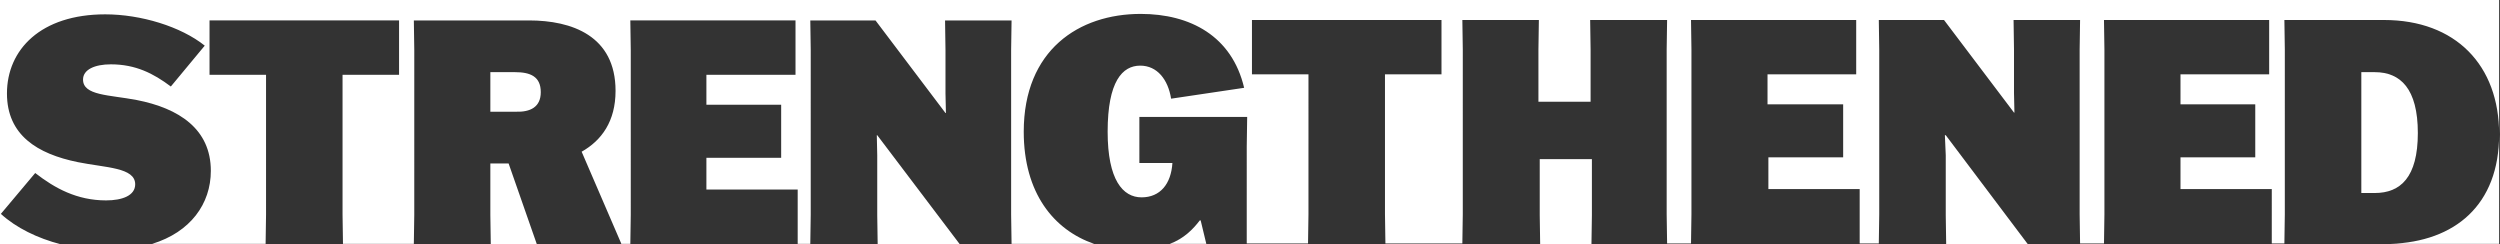 <?xml version="1.0" encoding="utf-8"?>
<!-- Generator: Adobe Illustrator 25.3.1, SVG Export Plug-In . SVG Version: 6.00 Build 0)  -->
<svg version="1.1" id="Capa_1" xmlns="http://www.w3.org/2000/svg" xmlns:xlink="http://www.w3.org/1999/xlink" x="0px" y="0px"
	 viewBox="0 0 575.1 56.2" style="enable-background:new 0 0 575.1 56.2;" xml:space="preserve">
<rect x="0" y="0" width="575.1" height="56.2" fill="#333333" stroke="none"/>
<style type="text/css">
	.st0{fill:#FFFFFF;}
</style>
<g>
	<polygon class="st0" points="201.8,31.1 201.7,31.1 201.8,35.7 201.8,49.5 201.9,56.2 220.8,56.2 	"/>
	<path class="st0" d="M124.4,21.2c0-3.6-2.4-4.6-5.9-4.6h-5.7v9.1h5.9C121.9,25.8,124.4,24.7,124.4,21.2z"/>
	<path class="st0" d="M276,50.7c-1.6,2.1-3.7,4.2-6.9,5.4h8.4l-1.3-5.4H276z"/>
	<polygon class="st0" points="117,37.6 112.8,37.6 112.8,49.5 112.9,56.2 123.5,56.2 	"/>
	<polygon class="st0" points="366.2,49.5 366.2,36.6 354.2,36.6 354.2,49.5 354.3,56.2 366.1,56.2 	"/>
	<path class="st0" d="M0-2v58.2h14c-5.4-1.4-10.3-3.8-13.8-7l7.9-9.4c4.5,3.5,9.6,6.3,16.3,6.3c3.7,0,6.7-1.1,6.7-3.7
		c0-3.9-6.8-3.8-13.2-5.1C8.6,35.4,1.6,31.1,1.6,21.5c0-10.1,7.8-18.2,22.6-18.2c8.2,0,17.4,2.8,22.9,7.2l-7.8,9.4
		c-4-3-8.1-5.1-13.8-5.1c-3.7,0-6.4,1.2-6.4,3.5c0,3.7,6,3.5,12.3,4.7c9.8,1.9,17.1,6.7,17.1,16.3c0,7.6-4.7,14.1-13.5,16.8h26.1
		l0.1-6.7V17.2h-13V4.7h43.6v12.5h-13v32.2l0.1,6.7h16.3l0.1-6.7V11.5l-0.1-6.8h26.5c9.8,0,19.9,3.5,19.9,16.2c0,7-3.2,11.4-7.8,14
		l9.1,21.1v0.1h2.1l0.1-6.7V11.5L145,4.7h38v12.5h-20.5v6.9h17.2v12.2h-17.2v7.3h21v12.5h2.9l0.1-6.7V11.5l-0.1-6.8h15L217.5,26h0.1
		l-0.1-4.5v-10l-0.1-6.8h15.3l-0.1,6.8v37.9l0.1,6.7h19c-9.3-3.2-16.2-11.7-16.2-25.8c0-18.8,12.7-27.1,26.9-27.1
		c11.4,0,21,5.1,23.8,17l-16.8,2.5c-0.7-4.4-3.2-7.6-7.1-7.6c-4.1,0-7.5,3.6-7.5,15.2c0,11.1,3.5,15.1,7.8,15.1s6.8-3.1,7.1-7.9
		h-7.6V26.9h24.8l-0.1,6.8V56h14.1l0.1-6.7V17.1h-13V4.6h43.6v12.5h-13v32.2l0.1,6.7h17.7l0.1-6.7V11.4l-0.1-6.8H354l-0.1,6.8v12h12
		v-12l-0.1-6.8h17.7l-0.1,6.8v37.9l0.1,6.7h5.5l0.1-6.7V11.4L389,4.6h38v12.5h-20.4V24H424v12.2h-17.2v7.3h21V56h4.4l0.1-6.7V11.4
		l-0.1-6.8h15l16.1,21.3h0.1l-0.1-4.5v-10l-0.1-6.8h15.3l-0.1,6.8v37.9l0.1,6.7h5.5l0.1-6.7V11.4L484,4.6h38v12.5h-20.4V24h17.2
		v12.2h-17.2v7.3h21V56h2.9l0.1-6.7V11.4l-0.1-6.8h22.9c16.5,0,26.5,10.4,26.5,26.3c0,16.3-10.2,24.7-25,25.2h25V-2H0z"/>
	<path class="st0" d="M556.2,30.6c0-10.2-4-14-9.9-14h-3.1v27.8h3.1C552.2,44.4,556.2,40.8,556.2,30.6z"/>
	<polygon class="st0" points="447.6,31.1 447.4,31.1 447.6,35.7 447.6,49.5 447.7,56.2 466.5,56.2 	"/>
</g>
</svg>
